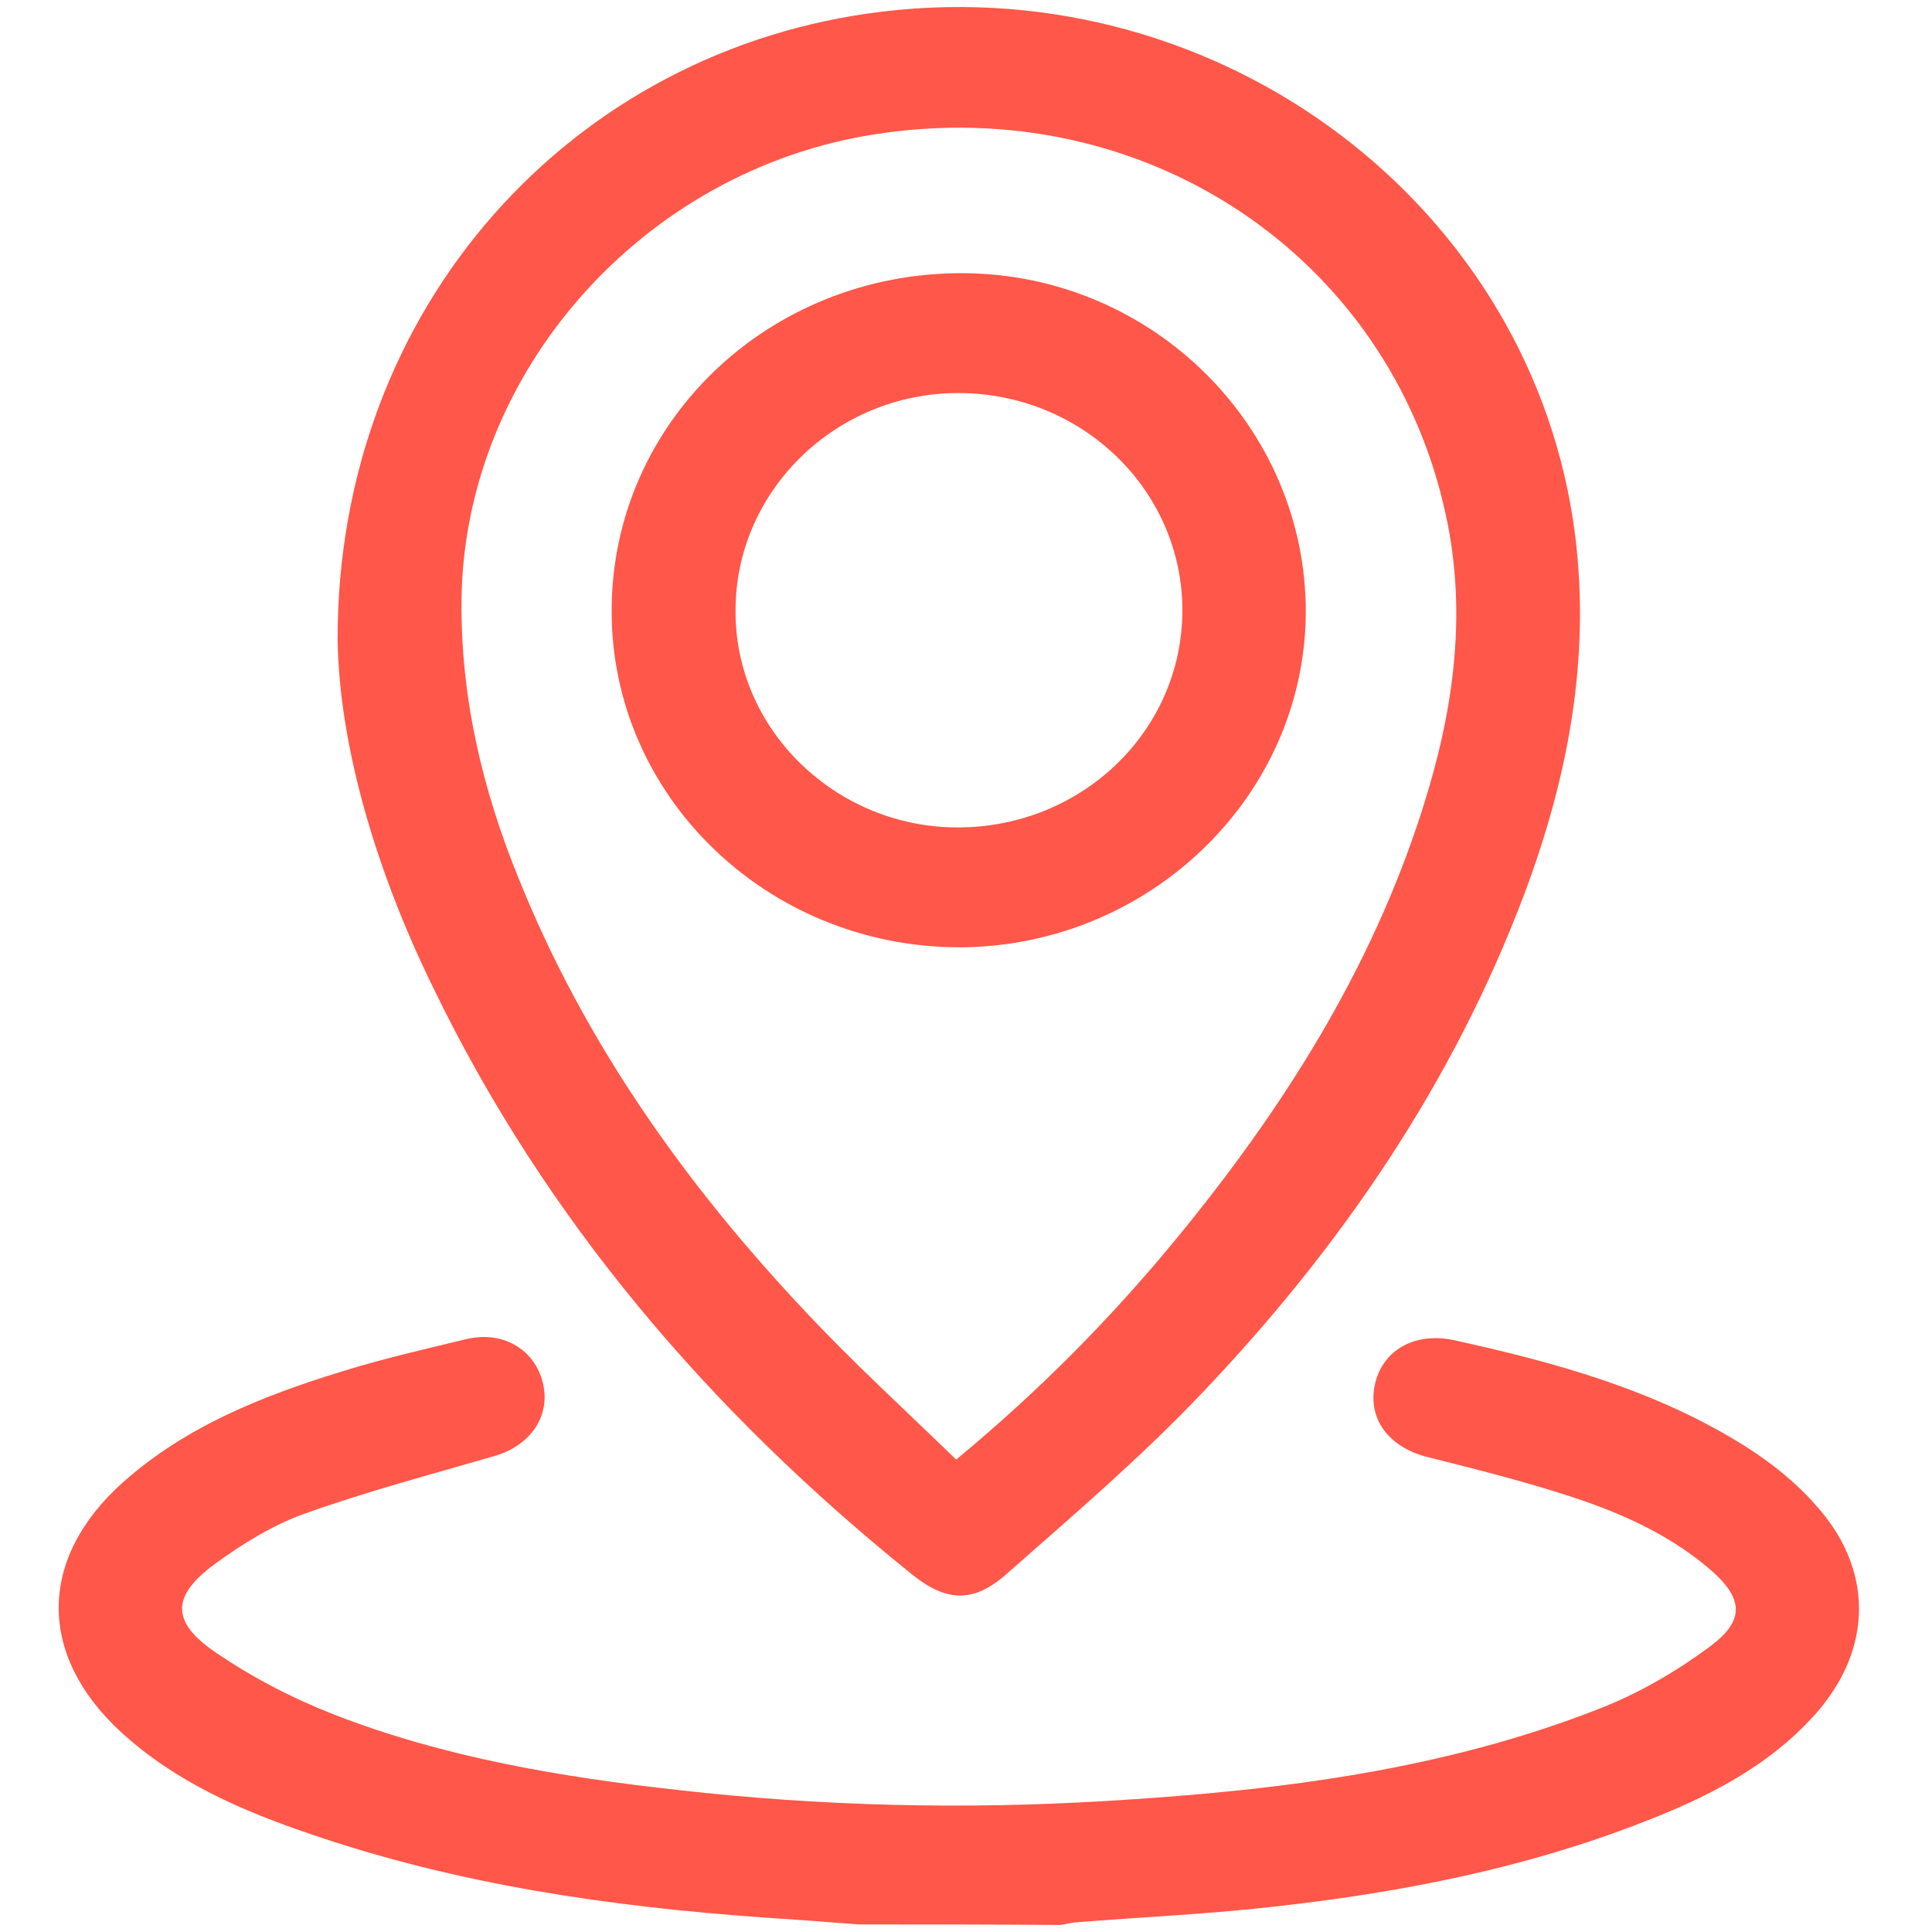 <svg width="25" height="25" viewBox="0 0 25 25" fill="none" xmlns="http://www.w3.org/2000/svg">
<path d="M11.109 24.902C10.696 24.87 10.284 24.838 9.871 24.812C7.882 24.67 5.926 24.385 4.036 23.739C3.138 23.436 2.273 23.061 1.568 22.415C0.484 21.42 0.49 20.166 1.588 19.184C2.406 18.454 3.404 18.06 4.436 17.743C4.955 17.582 5.493 17.459 6.026 17.33C6.505 17.213 6.917 17.459 7.024 17.892C7.13 18.325 6.864 18.706 6.398 18.841C5.573 19.081 4.742 19.3 3.93 19.591C3.518 19.74 3.125 19.985 2.772 20.244C2.22 20.651 2.213 20.987 2.779 21.374C3.258 21.704 3.784 21.975 4.329 22.189C5.76 22.744 7.263 22.996 8.787 23.164C10.616 23.371 12.453 23.416 14.289 23.306C16.491 23.177 18.68 22.912 20.742 22.092C21.228 21.898 21.694 21.626 22.113 21.316C22.592 20.967 22.565 20.677 22.106 20.289C21.561 19.83 20.915 19.552 20.243 19.339C19.658 19.152 19.066 19.003 18.474 18.855C17.961 18.725 17.689 18.351 17.795 17.898C17.901 17.459 18.321 17.233 18.82 17.343C20.143 17.633 21.448 17.995 22.599 18.725C22.924 18.932 23.231 19.177 23.483 19.462C24.248 20.295 24.242 21.336 23.49 22.182C22.878 22.867 22.073 23.268 21.228 23.591C19.731 24.172 18.161 24.482 16.564 24.663C15.679 24.767 14.794 24.805 13.91 24.876C13.843 24.883 13.783 24.902 13.717 24.909C12.838 24.902 11.974 24.902 11.109 24.902Z" fill="#FF5749"/>
<path d="M4.369 8.278C4.362 3.974 7.403 0.627 11.428 0.149C15.819 -0.374 19.851 2.682 20.383 6.934C20.583 8.542 20.283 10.087 19.718 11.586C18.8 14.015 17.356 16.134 15.559 18.021C14.768 18.855 13.883 19.611 13.018 20.373C12.592 20.748 12.24 20.729 11.794 20.367C9.179 18.26 7.057 15.779 5.606 12.781C4.855 11.25 4.389 9.634 4.369 8.278ZM12.373 18.887C13.45 17.995 14.375 17.058 15.214 16.038C16.597 14.358 17.748 12.542 18.407 10.468C18.806 9.221 18.992 7.948 18.706 6.649C17.975 3.302 14.794 1.189 11.315 1.739C8.321 2.204 6.006 4.814 5.972 7.761C5.959 9.014 6.239 10.21 6.711 11.366C7.563 13.485 8.867 15.327 10.443 16.994C11.049 17.64 11.714 18.247 12.373 18.887Z" fill="#FF5749"/>
<path d="M12.393 12.258C9.911 12.245 7.902 10.287 7.915 7.89C7.922 5.461 9.951 3.522 12.466 3.535C14.914 3.548 16.903 5.525 16.897 7.929C16.884 10.313 14.854 12.264 12.393 12.258ZM12.393 10.707C14.003 10.707 15.3 9.454 15.3 7.897C15.3 6.346 14.003 5.086 12.399 5.086C10.816 5.086 9.518 6.352 9.518 7.897C9.505 9.434 10.809 10.707 12.393 10.707Z" fill="#FF5749"/>
</svg>
